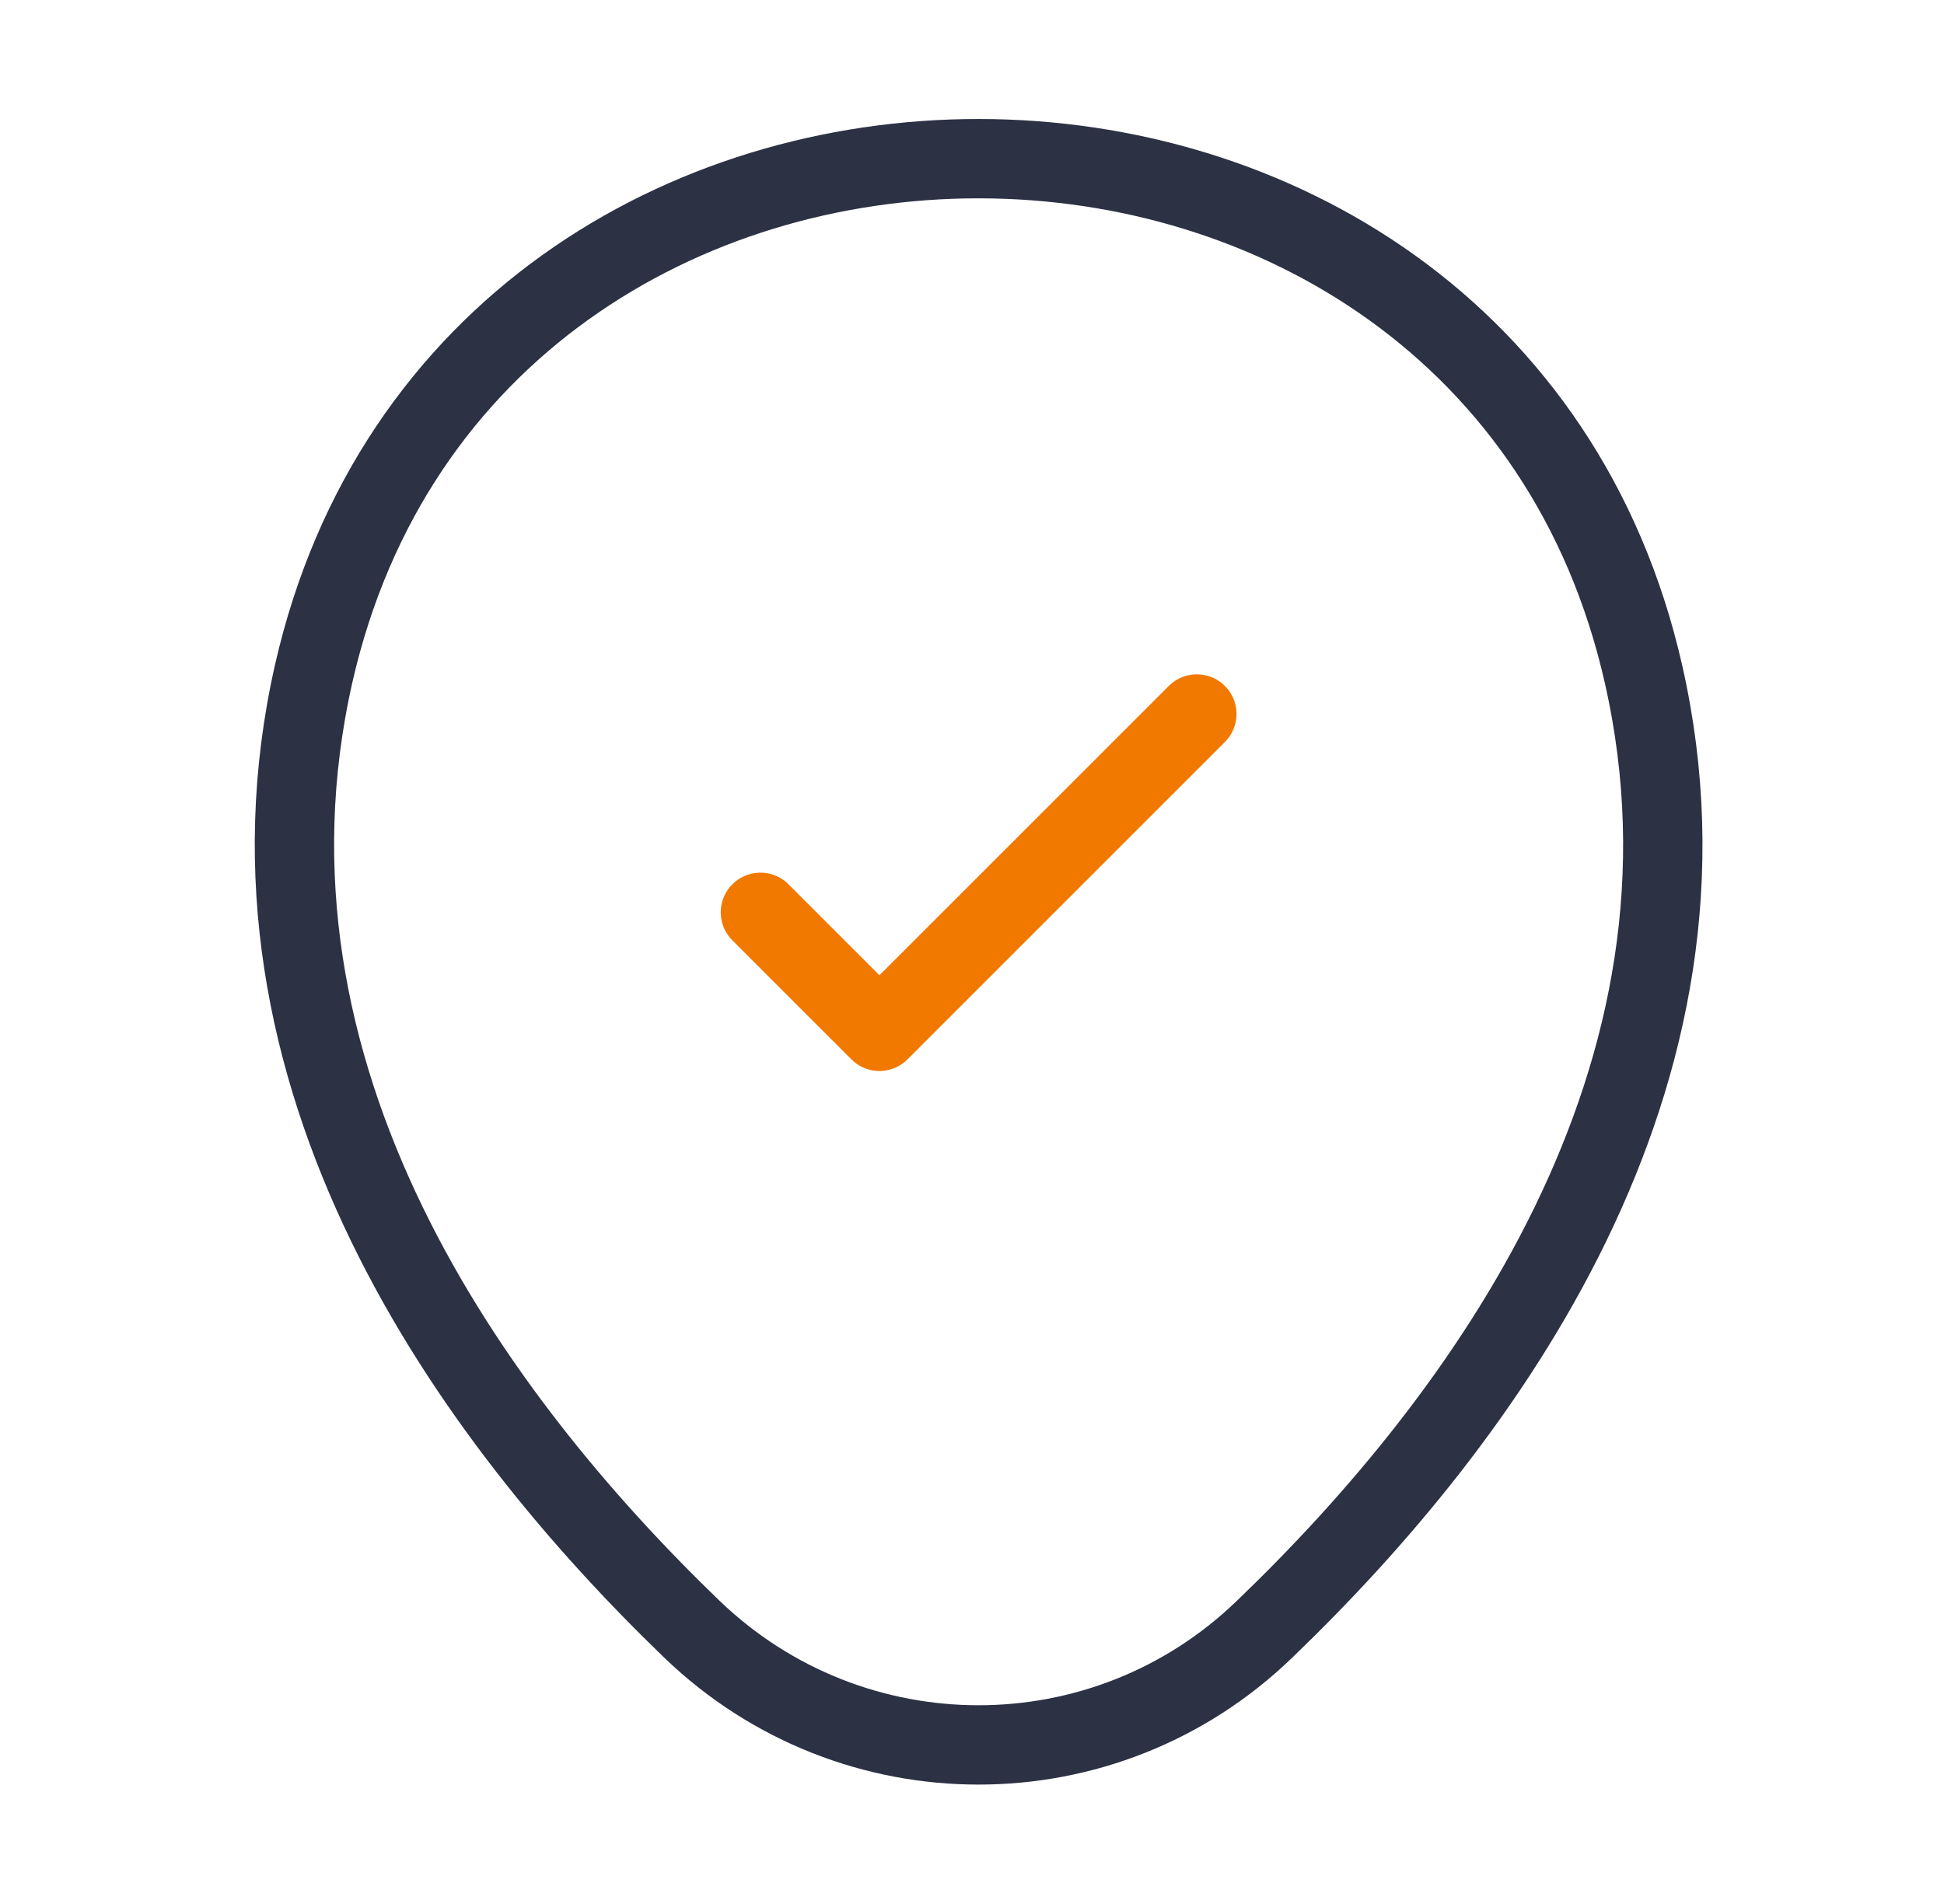 <svg width="49" height="48" viewBox="0 0 49 48" fill="none" xmlns="http://www.w3.org/2000/svg">
<path d="M7.907 16.98C11.847 -0.34 37.507 -0.32 41.427 17C43.727 27.16 37.407 35.76 31.867 41.08C27.847 44.96 21.487 44.96 17.447 41.08C11.927 35.76 5.607 27.14 7.907 16.98Z" stroke="#2C3144" stroke-width="2"/>
<path d="M19.167 23L22.167 26L30.167 18" stroke="#F17900" stroke-width="2" stroke-linecap="round" stroke-linejoin="round"/>
</svg>
